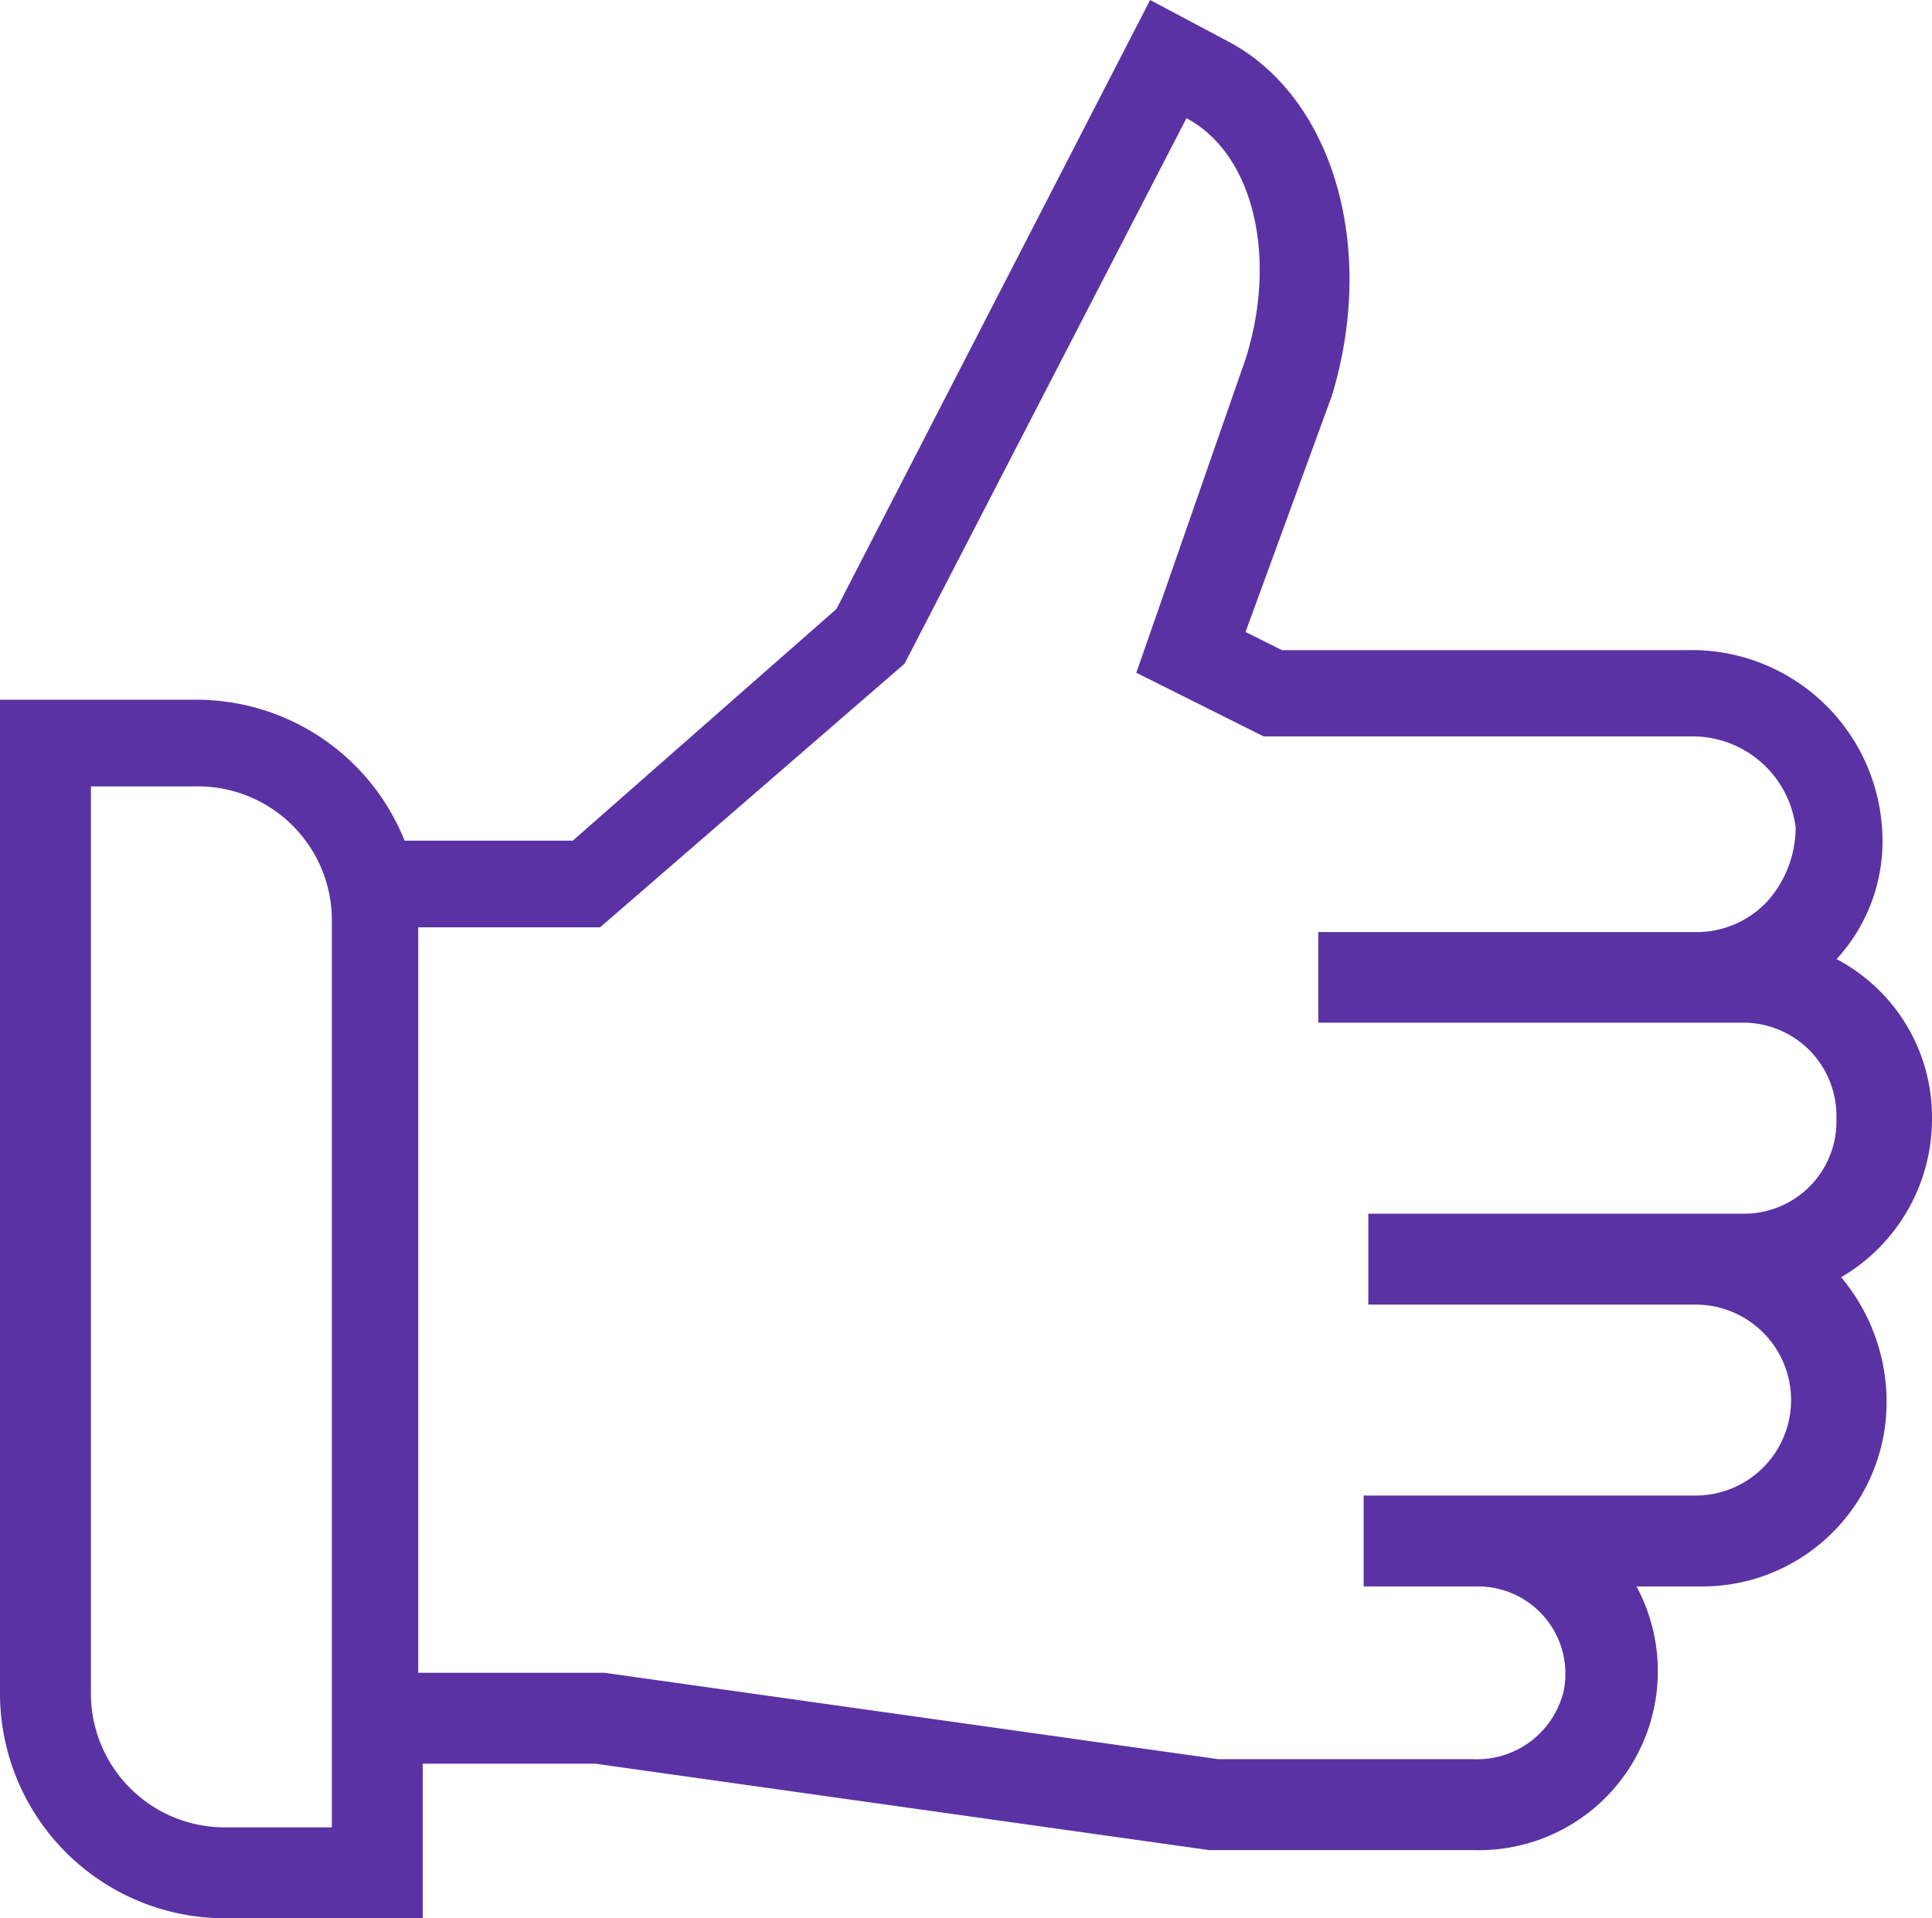 <svg xmlns="http://www.w3.org/2000/svg" width="58.372" height="57.96" viewBox="0 0 58.372 57.96"><g transform="translate(-3 -3.8)"><g transform="translate(3 3.8)"><path d="M61.372,37.587a5.39,5.39,0,0,0-2.884-4.807A5.264,5.264,0,0,0,59.861,28.8a5.764,5.764,0,0,0-5.906-5.356H41.732l-1.1-.549,2.61-7.142c1.373-4.532,0-9.065-3.159-10.713L37.749,3.8,28.272,22.2l-7.966,7H15.224a6.776,6.776,0,0,0-6.318-4.258H3V54.893A6.8,6.8,0,0,0,9.867,61.76h5.906V57.09h5.219L39.534,59.7H47.5a5.408,5.408,0,0,0,4.944-7.966h1.923A5.57,5.57,0,0,0,60,46.1a5.861,5.861,0,0,0-1.373-3.708A5.54,5.54,0,0,0,61.372,37.587ZM13.026,59.013H9.867a4.047,4.047,0,0,1-4.12-4.12V27.561H8.906a4.047,4.047,0,0,1,4.12,4.12ZM55.741,40.471h-11.4v2.747H54.23a2.884,2.884,0,0,1,0,5.769H44.2v2.747h3.434a2.638,2.638,0,0,1,2.61,3.159,2.692,2.692,0,0,1-2.747,2.06H39.809l-18.542-2.61H15.636V31.819H21.13l9.2-7.966L38.847,7.371c2.06,1.1,2.747,4.258,1.785,7.279l-3.3,9.477,3.846,1.923H54.093A3.139,3.139,0,0,1,57.252,28.8a3.368,3.368,0,0,1-.824,2.2,2.921,2.921,0,0,1-2.06.961H42.83V34.7H55.6a2.816,2.816,0,0,1,2.884,2.884A2.788,2.788,0,0,1,55.741,40.471Z" transform="translate(-3 -3.8)" fill="#5b32a4"/></g></g></svg>